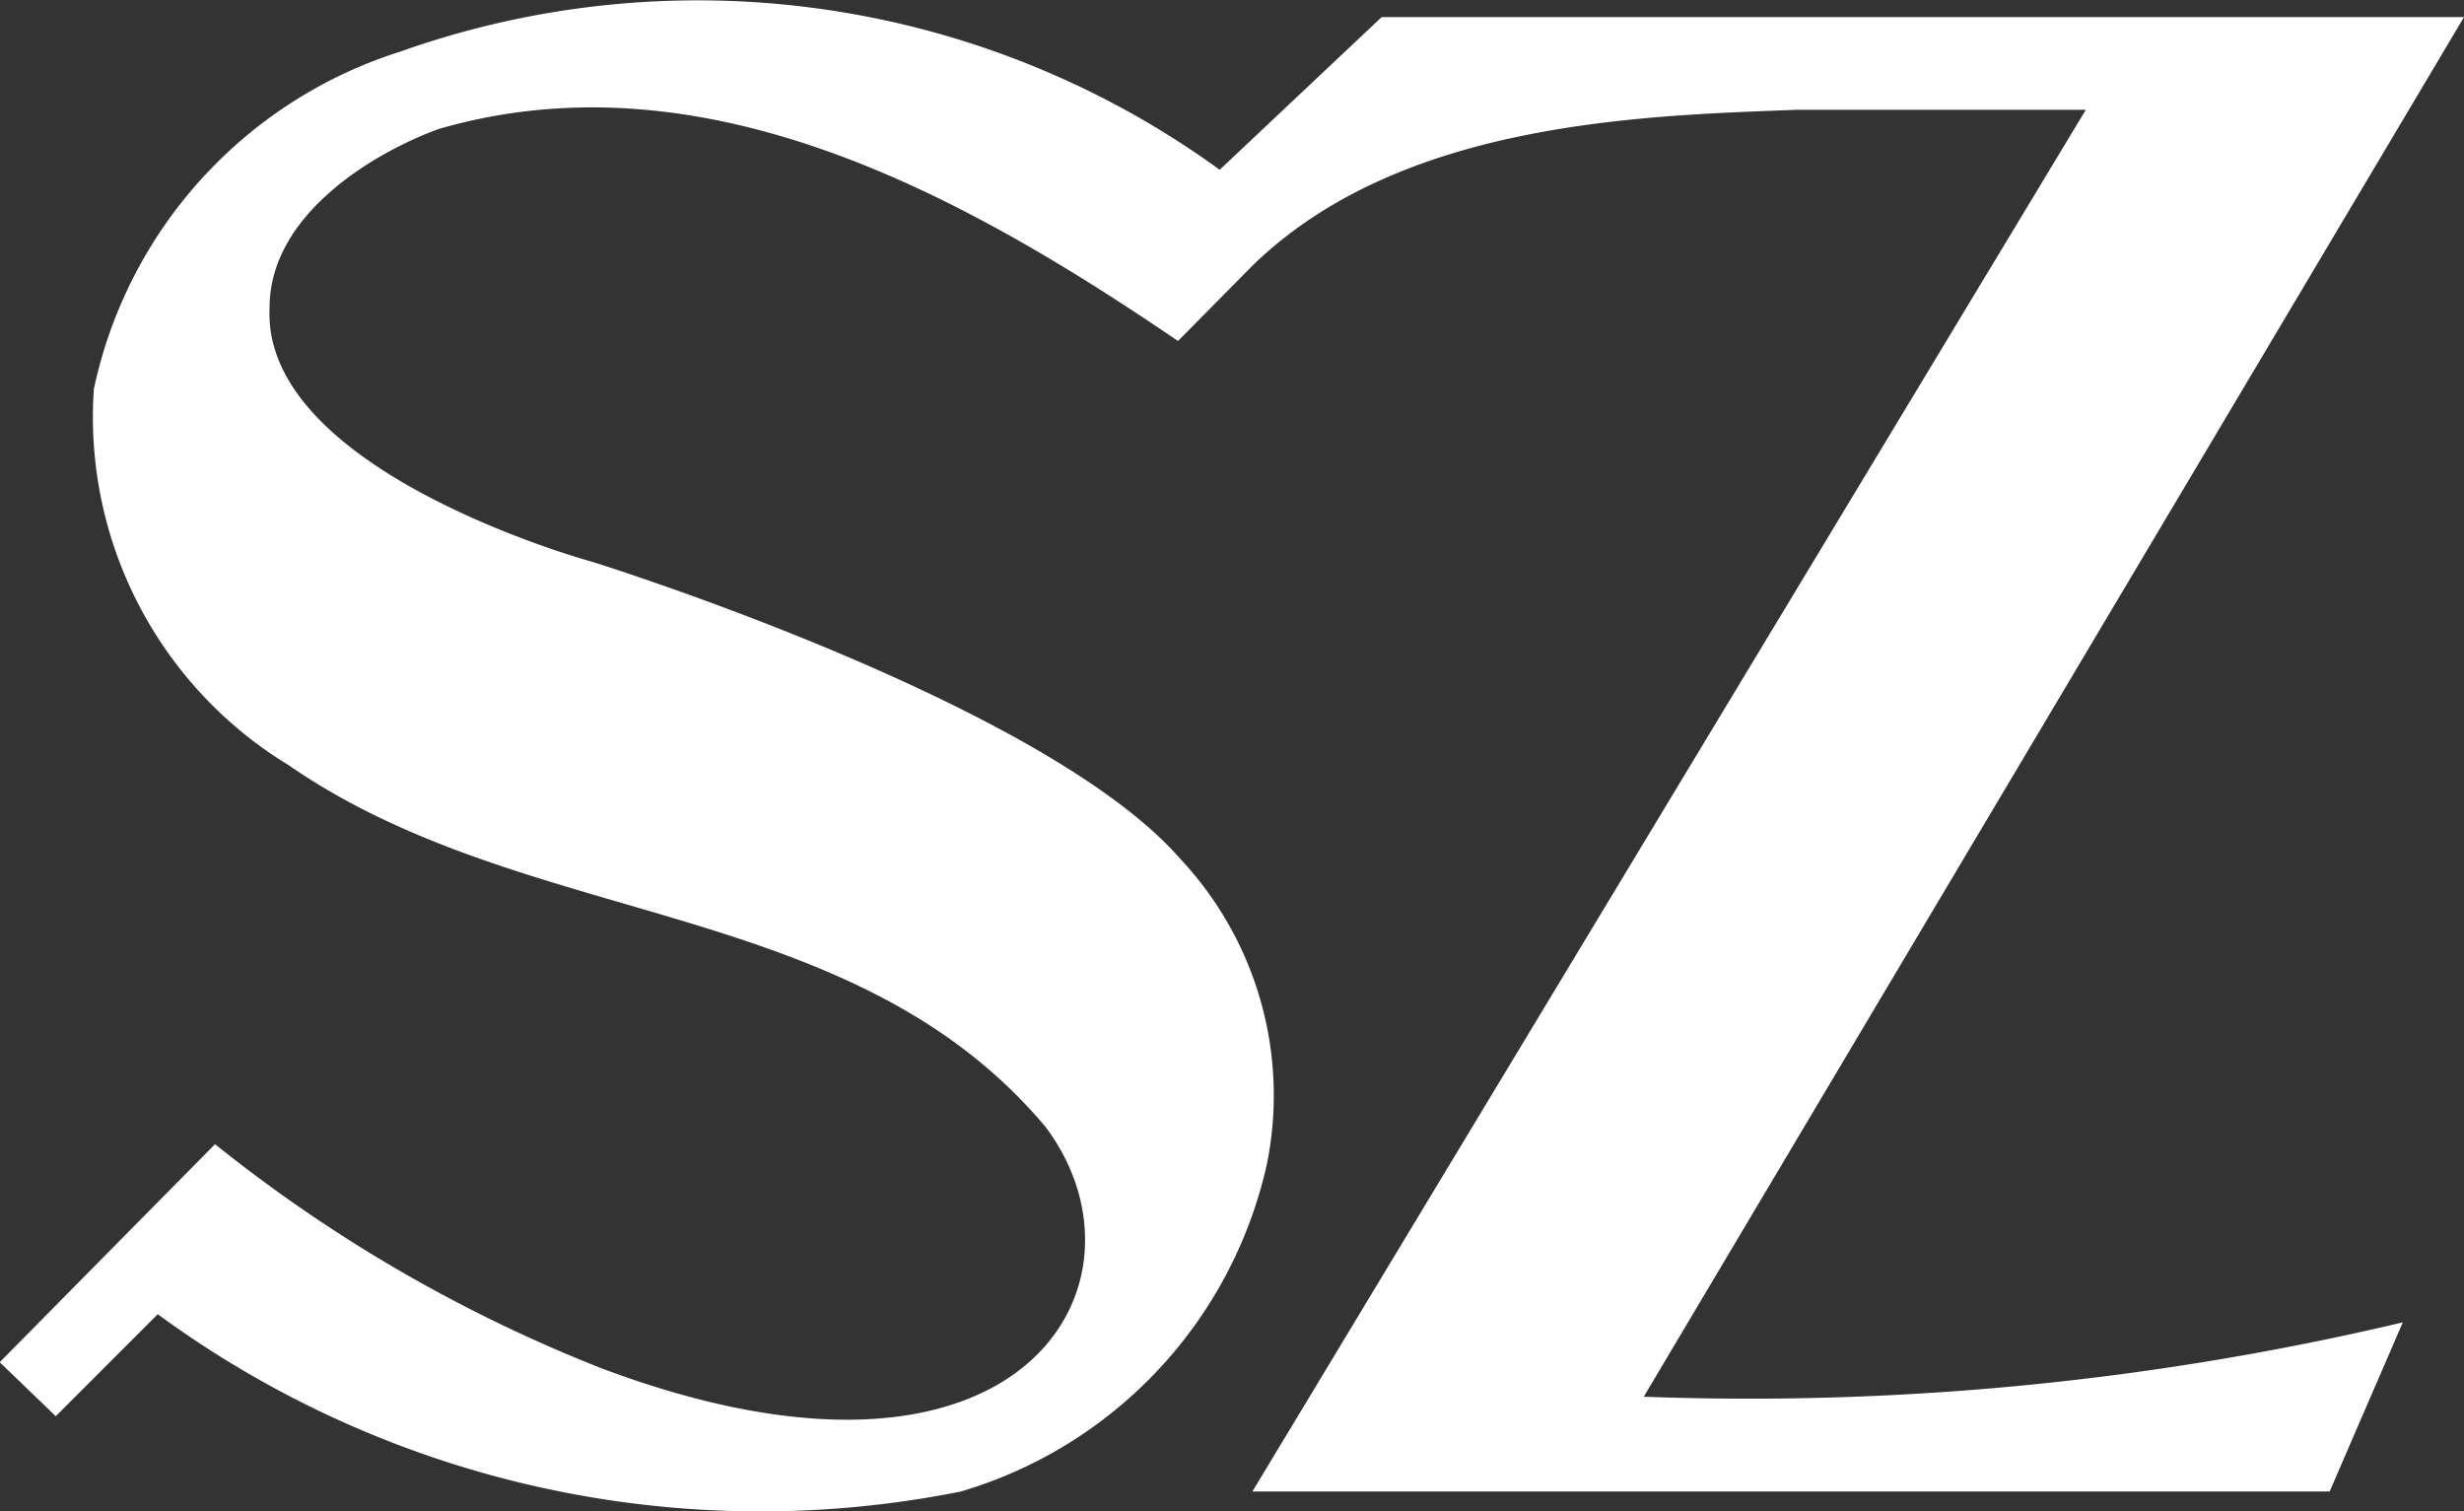 <?xml version="1.0" encoding="UTF-8"?>
<svg xmlns="http://www.w3.org/2000/svg" id="Layer_1" data-name="Layer 1" viewBox="0 0 82.16 50.39">
  <rect x="0" y="0" width="82.16" height="50.39" fill="#333333" stroke="none"/>
  <defs>
    <style>.cls-1{fill:#fff;fill-rule:evenodd;}</style>
  </defs>
  <path class="cls-1" d="M53.17-17.16H17.08l-5.4,5.09A29.64,29.64,0,0,0-15.67-16,15.08,15.08,0,0,0-25.86-4.76,13.58,13.58,0,0,0-19.37,7.78c8,5.53,18.75,4.34,25.24,12.06C9.75,25,5.16,33.19-8.94,27.89a49.64,49.64,0,0,1-12.88-7.47L-29,27.69l1.87,1.8,3.4-3.4A34,34,0,0,0,3.05,32a14.72,14.72,0,0,0,10.2-10.9,11.53,11.53,0,0,0-2.89-10.2C5.8,5.67-9.25,1-9.25,1S-20.29-2-20-7.48c0-3.06,3.4-5.13,5.64-5.95C-5.48-16,3.15-11.22,10.29-6.36l2.48-2.51c4.93-4.8,12.91-5,18.18-5.2h9.61L12.77,32H48.69l2.44-5.64a94.55,94.55,0,0,1-25.31,2.48Z" transform="translate(28.99 17.73)"></path>
</svg>
